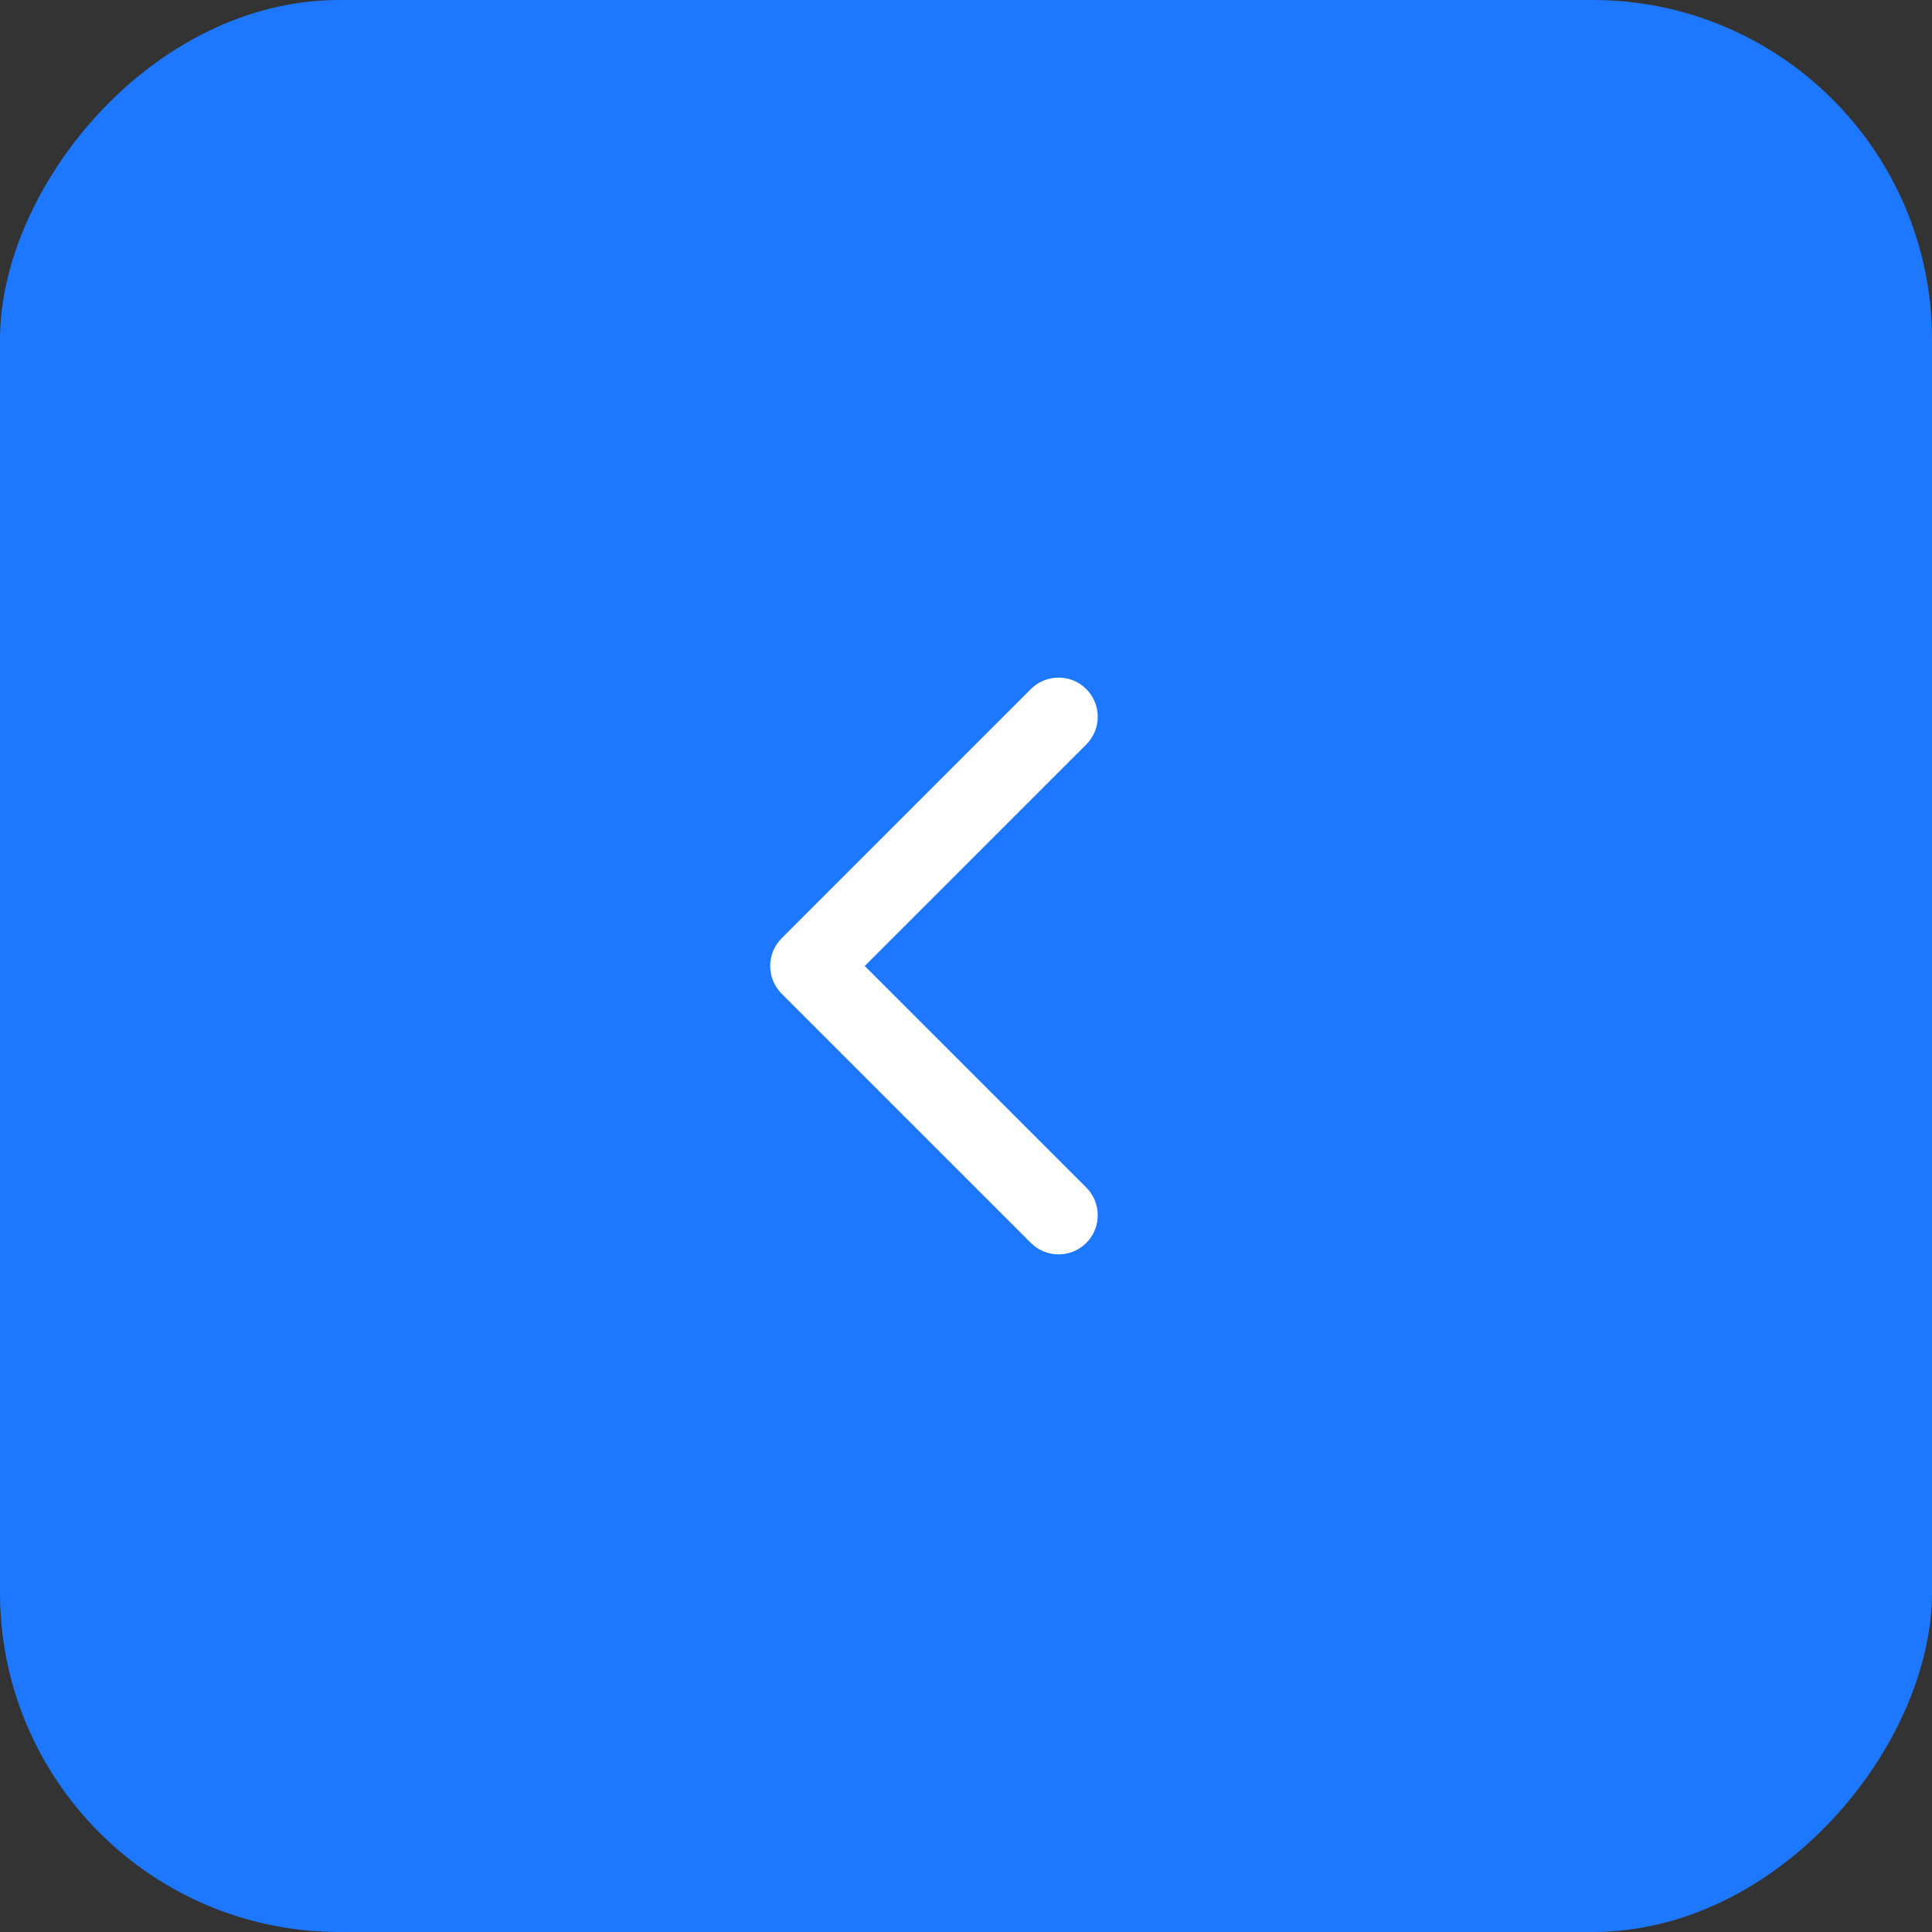 <?xml version="1.0" encoding="UTF-8"?> <svg xmlns="http://www.w3.org/2000/svg" width="74" height="74" viewBox="0 0 74 74" fill="none"><rect x="0" y="0" width="74" height="74" fill="#333333" stroke="none"/> <rect width="74" height="74" rx="13" transform="matrix(-1 0 0 1 74 0)" fill="#1E78FF"></rect> <path d="M29.939 38.061C29.354 37.475 29.354 36.525 29.939 35.939L39.485 26.393C40.071 25.808 41.021 25.808 41.607 26.393C42.192 26.979 42.192 27.929 41.607 28.515L33.121 37L41.607 45.485C42.192 46.071 42.192 47.021 41.607 47.607C41.021 48.192 40.071 48.192 39.485 47.607L29.939 38.061ZM32 38.5H31V35.5H32V38.5Z" fill="white"></path> </svg> 